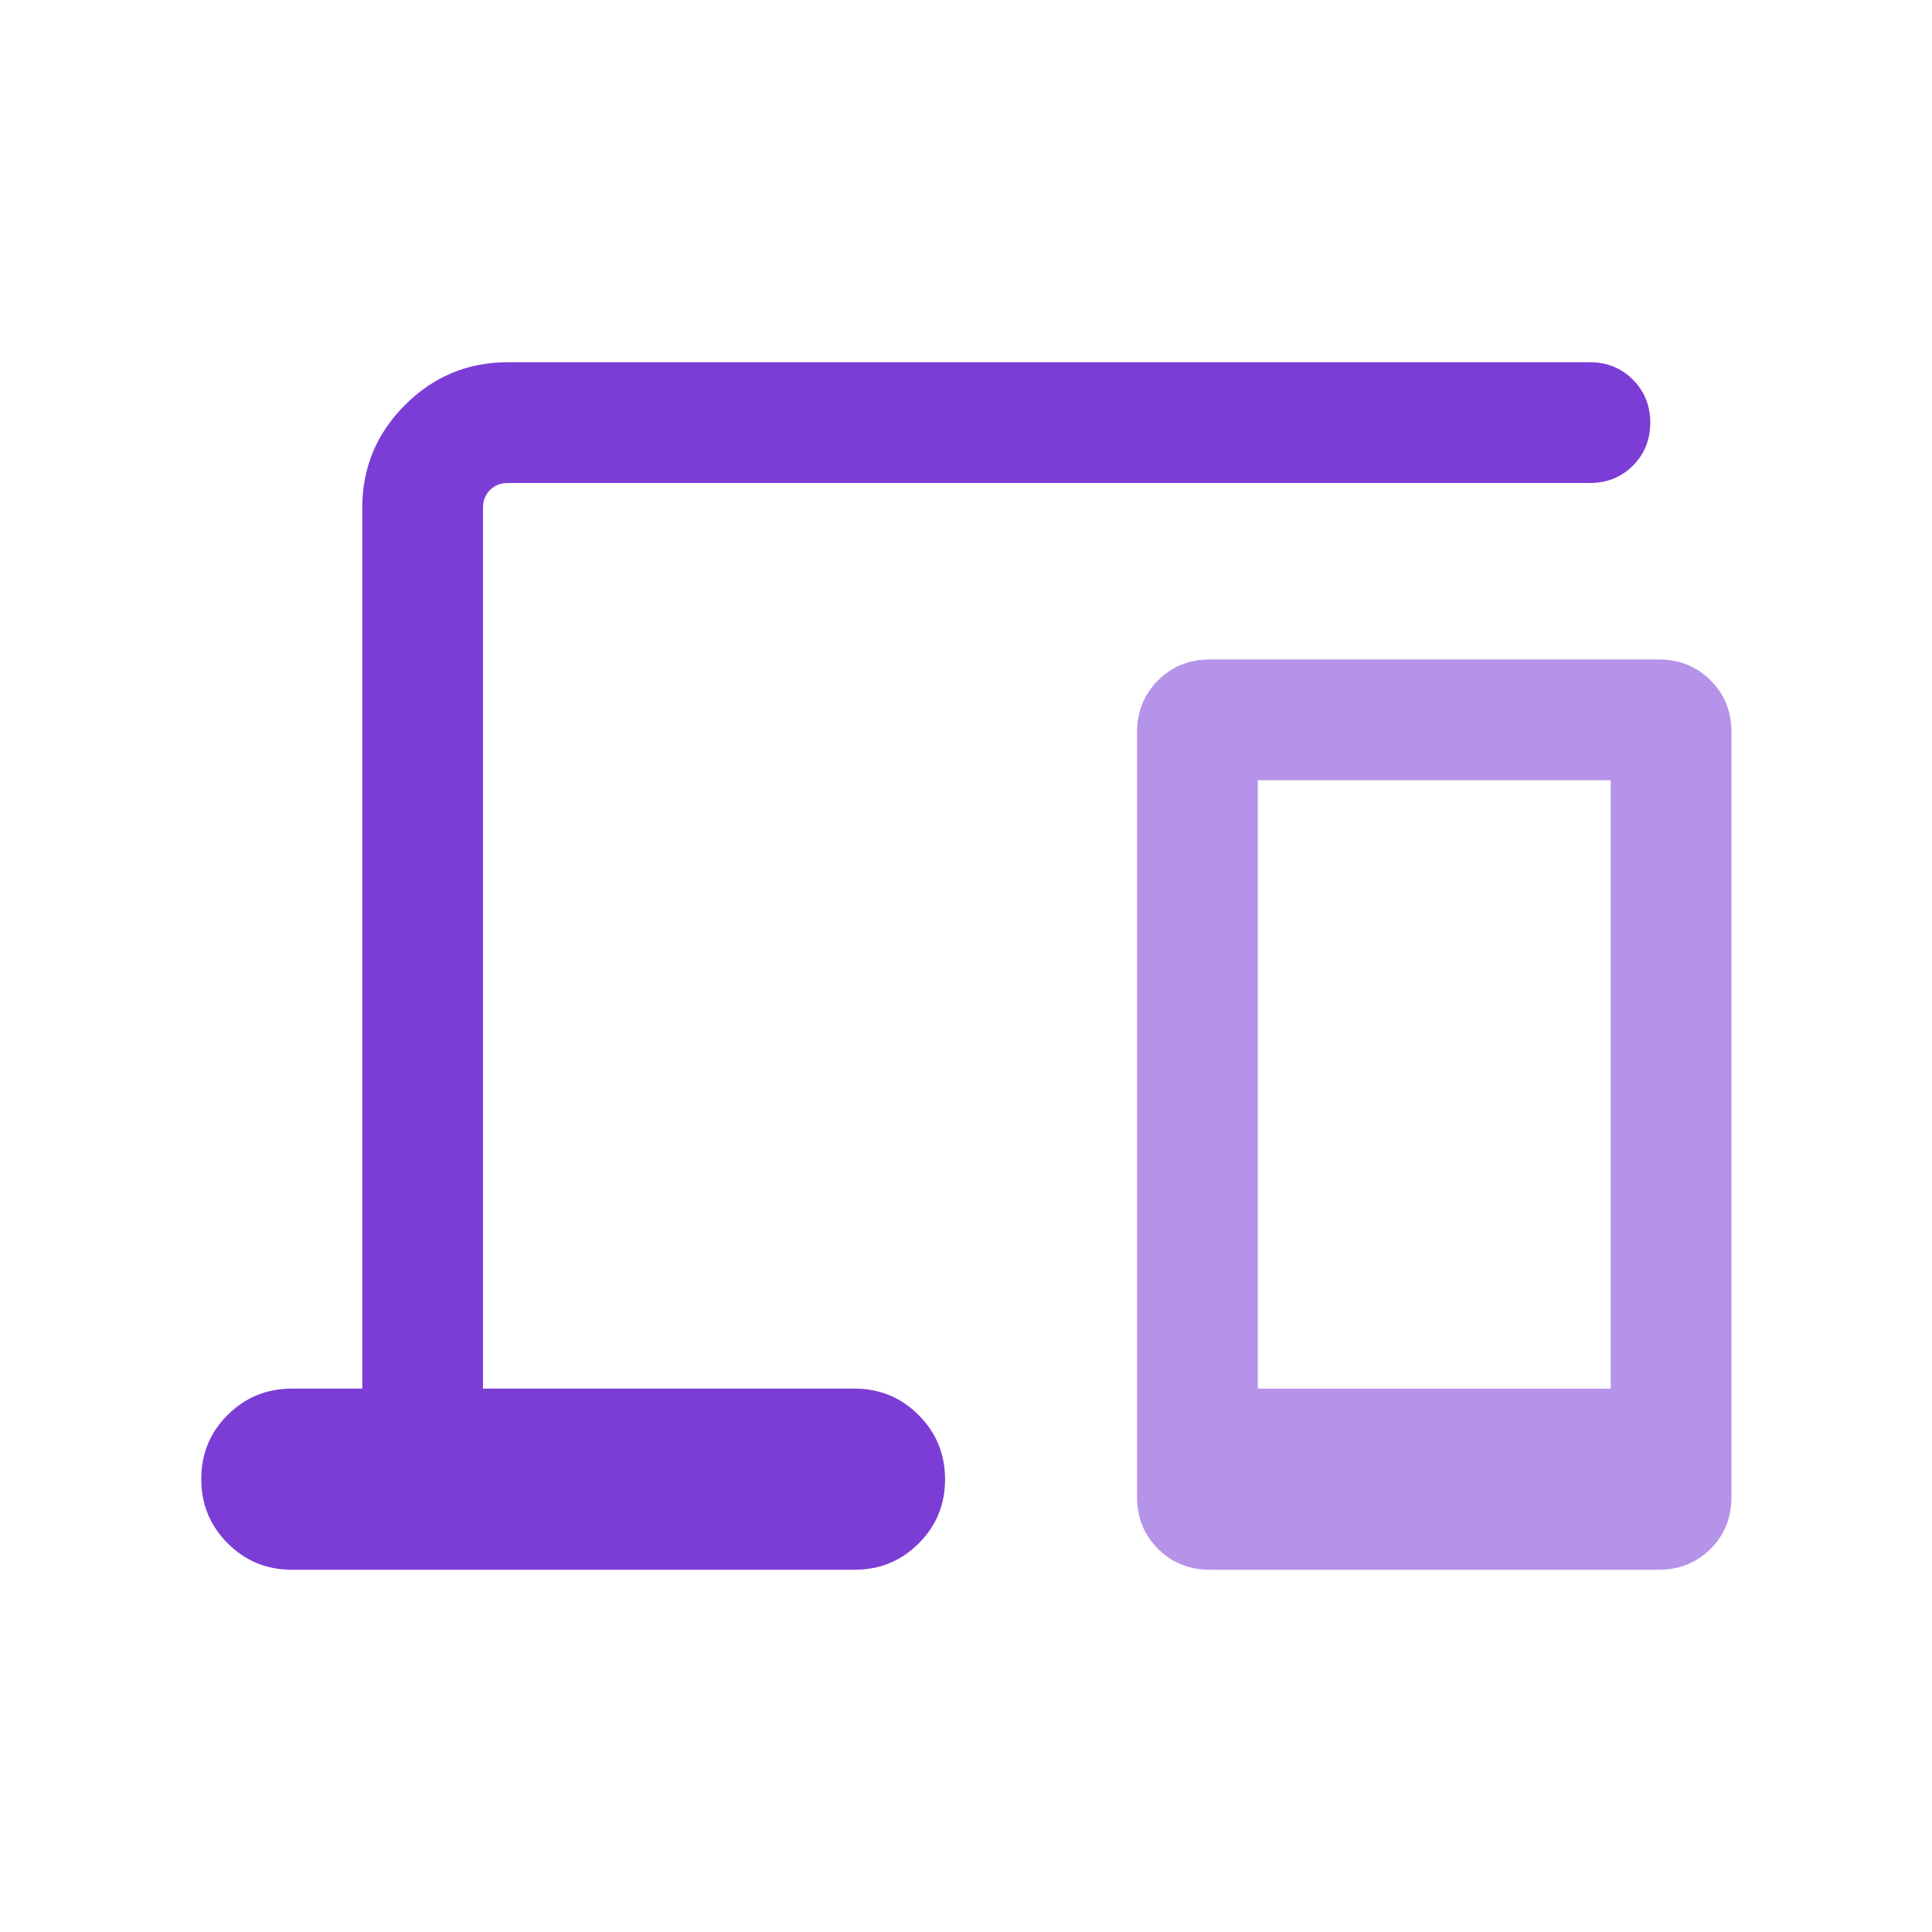 <svg xmlns="http://www.w3.org/2000/svg" width="24" height="24" viewBox="0 0 24 24" fill="none">
  <path opacity="0.9" d="M3.625 19.5C3.312 19.5 3.047 19.39 2.828 19.171C2.609 18.952 2.5 18.686 2.5 18.373C2.5 18.06 2.609 17.795 2.828 17.577C3.047 17.359 3.312 17.25 3.625 17.25H4.5V6.308C4.5 5.811 4.677 5.385 5.031 5.031C5.385 4.677 5.811 4.5 6.308 4.5H19.75C19.962 4.5 20.141 4.572 20.284 4.716C20.428 4.86 20.5 5.038 20.5 5.25C20.5 5.463 20.428 5.641 20.284 5.785C20.141 5.928 19.962 6 19.75 6H6.308C6.218 6 6.144 6.029 6.087 6.087C6.029 6.144 6 6.218 6 6.308V17.25H10.616C10.928 17.25 11.194 17.36 11.412 17.579C11.631 17.798 11.74 18.064 11.74 18.377C11.74 18.69 11.631 18.955 11.412 19.173C11.194 19.391 10.928 19.5 10.616 19.5H3.625Z" fill="#6D28D2"/>
  <path opacity="0.5" fill-rule="evenodd" clip-rule="evenodd" d="M15.029 19.5C14.773 19.5 14.558 19.413 14.385 19.24C14.212 19.067 14.125 18.852 14.125 18.596V9.096C14.125 8.84 14.212 8.626 14.385 8.452C14.558 8.279 14.773 8.192 15.029 8.192H20.606C20.862 8.192 21.076 8.279 21.25 8.452C21.423 8.626 21.509 8.84 21.509 9.096V18.596C21.509 18.852 21.423 19.067 21.25 19.24C21.076 19.413 20.862 19.5 20.606 19.5H15.029ZM15.625 17.25H20.009V9.692H15.625V17.25Z" fill="#6D28D2"/>
</svg>
